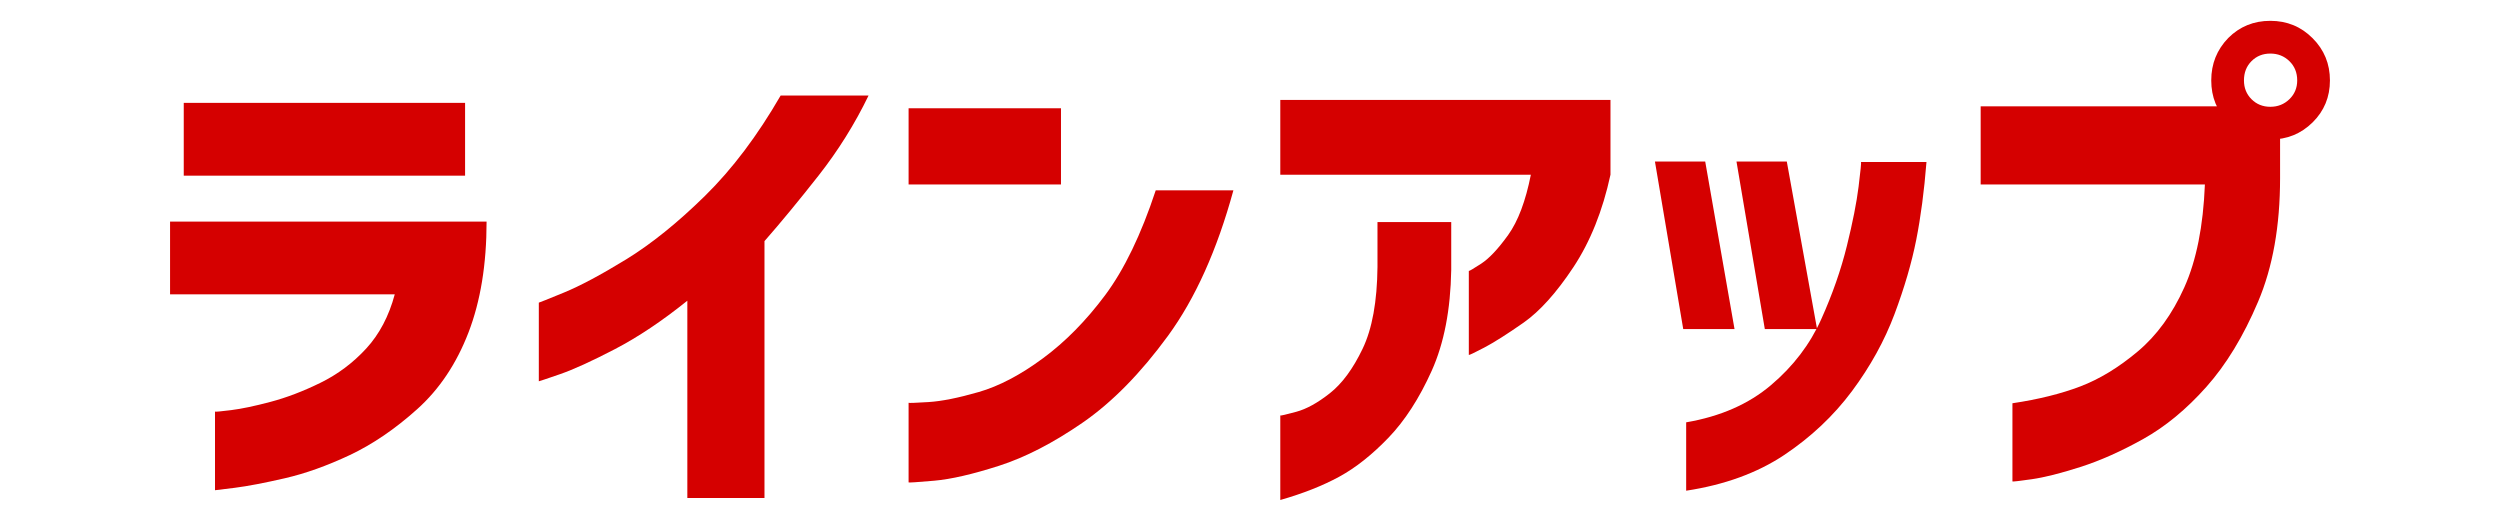 <?xml version="1.0" encoding="UTF-8" standalone="no"?><!DOCTYPE svg PUBLIC "-//W3C//DTD SVG 1.1//EN" "http://www.w3.org/Graphics/SVG/1.1/DTD/svg11.dtd"><svg width="100%" height="100%" viewBox="0 0 120 25" version="1.1" xmlns="http://www.w3.org/2000/svg" xmlns:xlink="http://www.w3.org/1999/xlink" xml:space="preserve" xmlns:serif="http://www.serif.com/" style="fill-rule:evenodd;clip-rule:evenodd;stroke-linejoin:round;stroke-miterlimit:2;"><g><path d="M8.82,4.939l13.504,-0l0,3.493l-13.504,0l-0,-3.493Zm10.128,9.19l-10.785,0l0,-3.493l15.193,-0c-0,2.047 -0.29,3.821 -0.868,5.322c-0.578,1.5 -1.399,2.727 -2.462,3.681c-1.062,0.954 -2.142,1.688 -3.235,2.204c-1.094,0.515 -2.133,0.886 -3.118,1.113c-0.985,0.227 -1.782,0.379 -2.392,0.457c-0.609,0.078 -0.93,0.118 -0.961,0.118l0,-3.775c0.015,0.016 0.273,-0.007 0.774,-0.07c0.5,-0.062 1.134,-0.195 1.899,-0.399c0.765,-0.203 1.562,-0.507 2.391,-0.914c0.828,-0.407 1.559,-0.953 2.192,-1.641c0.633,-0.688 1.091,-1.555 1.372,-2.603" style="fill:#d50000;fill-rule:nonzero;"/><path d="M37.47,4.587l4.22,-0c-0.657,1.359 -1.458,2.641 -2.403,3.845c-0.947,1.204 -1.81,2.251 -2.592,3.142l-0,12.331l-3.703,0l-0,-9.471c-1.205,0.969 -2.361,1.743 -3.47,2.321c-1.111,0.578 -1.993,0.981 -2.65,1.208c-0.657,0.227 -0.993,0.339 -1.009,0.339l0,-3.775c0.016,0 0.415,-0.159 1.196,-0.48c0.782,-0.32 1.779,-0.852 2.99,-1.593c1.211,-0.743 2.473,-1.76 3.787,-3.049c1.313,-1.289 2.523,-2.895 3.634,-4.818" style="fill:#d50000;fill-rule:nonzero;"/><path d="M55.475,9.136l3.728,-0c-0.781,2.86 -1.829,5.188 -3.141,6.986c-1.314,1.797 -2.677,3.185 -4.091,4.162c-1.415,0.977 -2.756,1.668 -4.022,2.075c-1.266,0.406 -2.302,0.644 -3.106,0.715c-0.805,0.07 -1.215,0.097 -1.231,0.082l-0,-3.822c0.016,0.016 0.336,0.003 0.962,-0.035c0.623,-0.039 1.425,-0.199 2.402,-0.481c0.976,-0.281 2.005,-0.821 3.083,-1.618c1.08,-0.796 2.075,-1.809 2.99,-3.035c0.914,-1.228 1.724,-2.904 2.426,-5.029m-11.863,-3.939l7.315,-0l-0,3.657l-7.315,0l-0,-3.657Z" style="fill:#d50000;fill-rule:nonzero;"/><path d="M61.454,24l-0,-4.057c0.015,0.016 0.269,-0.043 0.762,-0.176c0.492,-0.132 1.031,-0.429 1.616,-0.891c0.586,-0.46 1.111,-1.171 1.572,-2.133c0.461,-0.96 0.699,-2.269 0.715,-3.926l0,-2.158l3.54,-0l0,2.298c-0.032,1.907 -0.344,3.52 -0.938,4.842c-0.594,1.32 -1.286,2.391 -2.074,3.211c-0.79,0.821 -1.579,1.446 -2.369,1.875c-0.789,0.43 -1.731,0.802 -2.824,1.115m12.027,-15.614l-12.027,-0l-0,-3.589l15.849,0l-0,3.589c-0.376,1.735 -0.97,3.215 -1.782,4.442c-0.813,1.227 -1.612,2.114 -2.392,2.661c-0.782,0.547 -1.411,0.946 -1.887,1.196c-0.477,0.25 -0.724,0.367 -0.739,0.352l0,-4.033c0.015,0.015 0.215,-0.102 0.598,-0.351c0.383,-0.251 0.812,-0.708 1.29,-1.373c0.476,-0.664 0.84,-1.629 1.09,-2.894" style="fill:#d50000;fill-rule:nonzero;"/><path d="M85.766,7.752l1.453,8.042l-2.508,0l-1.36,-8.042l2.415,0Zm-4.83,15.802l-0,-3.282c1.641,-0.282 2.997,-0.875 4.068,-1.783c1.071,-0.905 1.875,-1.961 2.415,-3.165c0.54,-1.202 0.949,-2.375 1.23,-3.516c0.282,-1.141 0.469,-2.089 0.563,-2.848c0.094,-0.758 0.132,-1.153 0.117,-1.185l3.142,-0c-0.11,1.392 -0.274,2.638 -0.492,3.739c-0.219,1.102 -0.566,2.292 -1.043,3.565c-0.478,1.274 -1.157,2.505 -2.039,3.693c-0.885,1.187 -1.971,2.211 -3.26,3.071c-1.29,0.859 -2.857,1.429 -4.701,1.711m0.914,-15.802l1.407,8.042l-2.462,0l-1.358,-8.042l2.413,0Z" style="fill:#d50000;fill-rule:nonzero;"/><path d="M110.266,3.86c-0,-0.375 -0.126,-0.684 -0.376,-0.926c-0.25,-0.243 -0.554,-0.363 -0.914,-0.363c-0.36,-0 -0.66,0.12 -0.903,0.363c-0.242,0.242 -0.363,0.551 -0.363,0.926c0,0.36 0.121,0.661 0.363,0.903c0.243,0.242 0.543,0.363 0.903,0.363c0.36,0 0.664,-0.121 0.914,-0.363c0.25,-0.242 0.376,-0.543 0.376,-0.903m-3.307,-2.039c0.548,-0.547 1.22,-0.821 2.017,-0.821c0.798,-0 1.473,0.277 2.027,0.832c0.556,0.556 0.834,1.231 0.834,2.028c-0,0.797 -0.278,1.47 -0.834,2.017c-0.554,0.546 -1.229,0.82 -2.027,0.82c-0.797,0 -1.469,-0.274 -2.017,-0.82c-0.547,-0.547 -0.819,-1.22 -0.819,-2.017c-0,-0.797 0.272,-1.477 0.819,-2.039m-1.124,7.033l-10.763,0l0,-3.751l11.701,-0l2.671,0.797l0,2.649c0,2.298 -0.351,4.275 -1.055,5.932c-0.702,1.657 -1.531,3.021 -2.485,4.091c-0.953,1.071 -1.962,1.903 -3.024,2.497c-1.063,0.594 -2.071,1.043 -3.025,1.348c-0.952,0.305 -1.73,0.5 -2.331,0.586c-0.603,0.086 -0.912,0.121 -0.927,0.106l0,-3.752c1.251,-0.187 2.336,-0.457 3.258,-0.808c0.923,-0.352 1.842,-0.91 2.755,-1.677c0.915,-0.766 1.661,-1.793 2.24,-3.083c0.578,-1.289 0.906,-2.935 0.985,-4.935" style="fill:#d50000;fill-rule:nonzero;"/></g></svg>